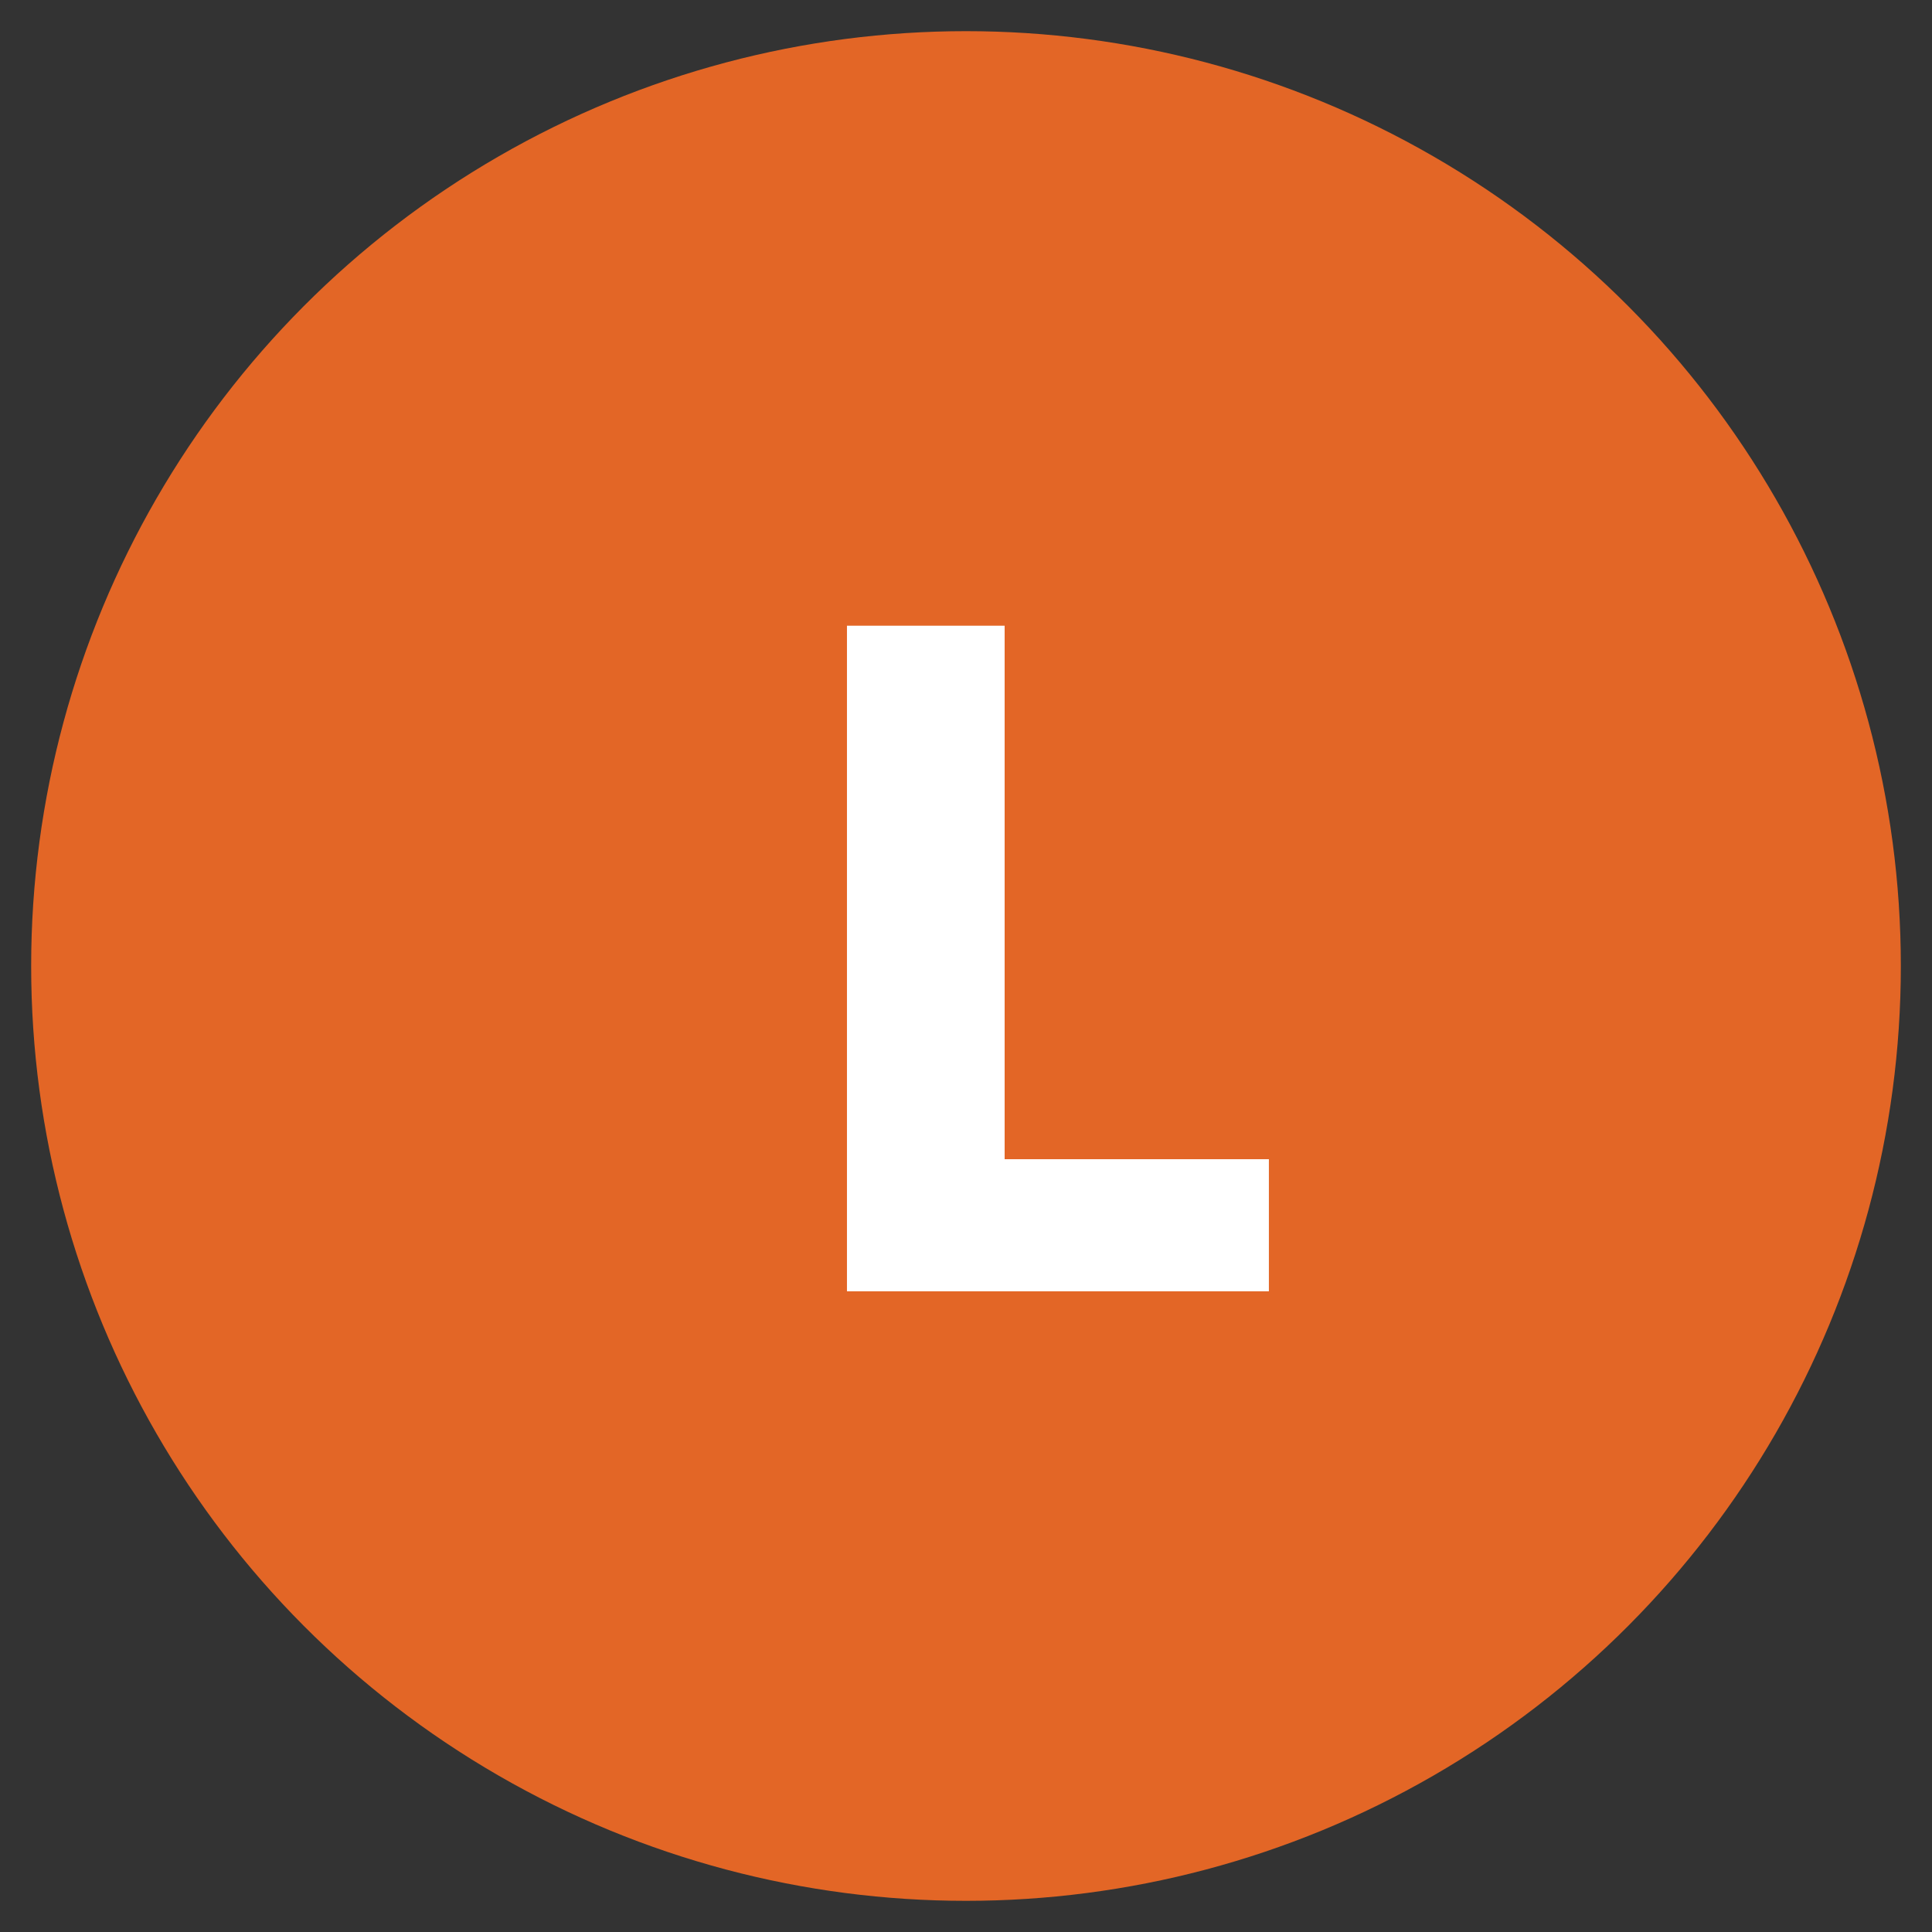 <svg viewBox="0 0 31 31" xmlns="http://www.w3.org/2000/svg" data-name="Layer 1" id="Layer_1">
  <rect x="0" y="0" width="31" height="31" fill="#333333" stroke="none"/>
  <defs>
    <style>
      .cls-1 {
        fill: #fff;
      }

      .cls-2 {
        fill: #e36626;
      }

      .cls-3 {
        fill: none;
      }
    </style>
  </defs>
  <circle r="15" cy="15.5" cx="15.5" class="cls-2"></circle>
  <g>
    <rect height="11.45" width="28.94" y="10.05" x="12.52" class="cls-3"></rect>
    <path d="M20.36,18.61v2.11h-6.77v-10.68h2.53v8.56h4.24Z" class="cls-1"></path>
  </g>
</svg>
